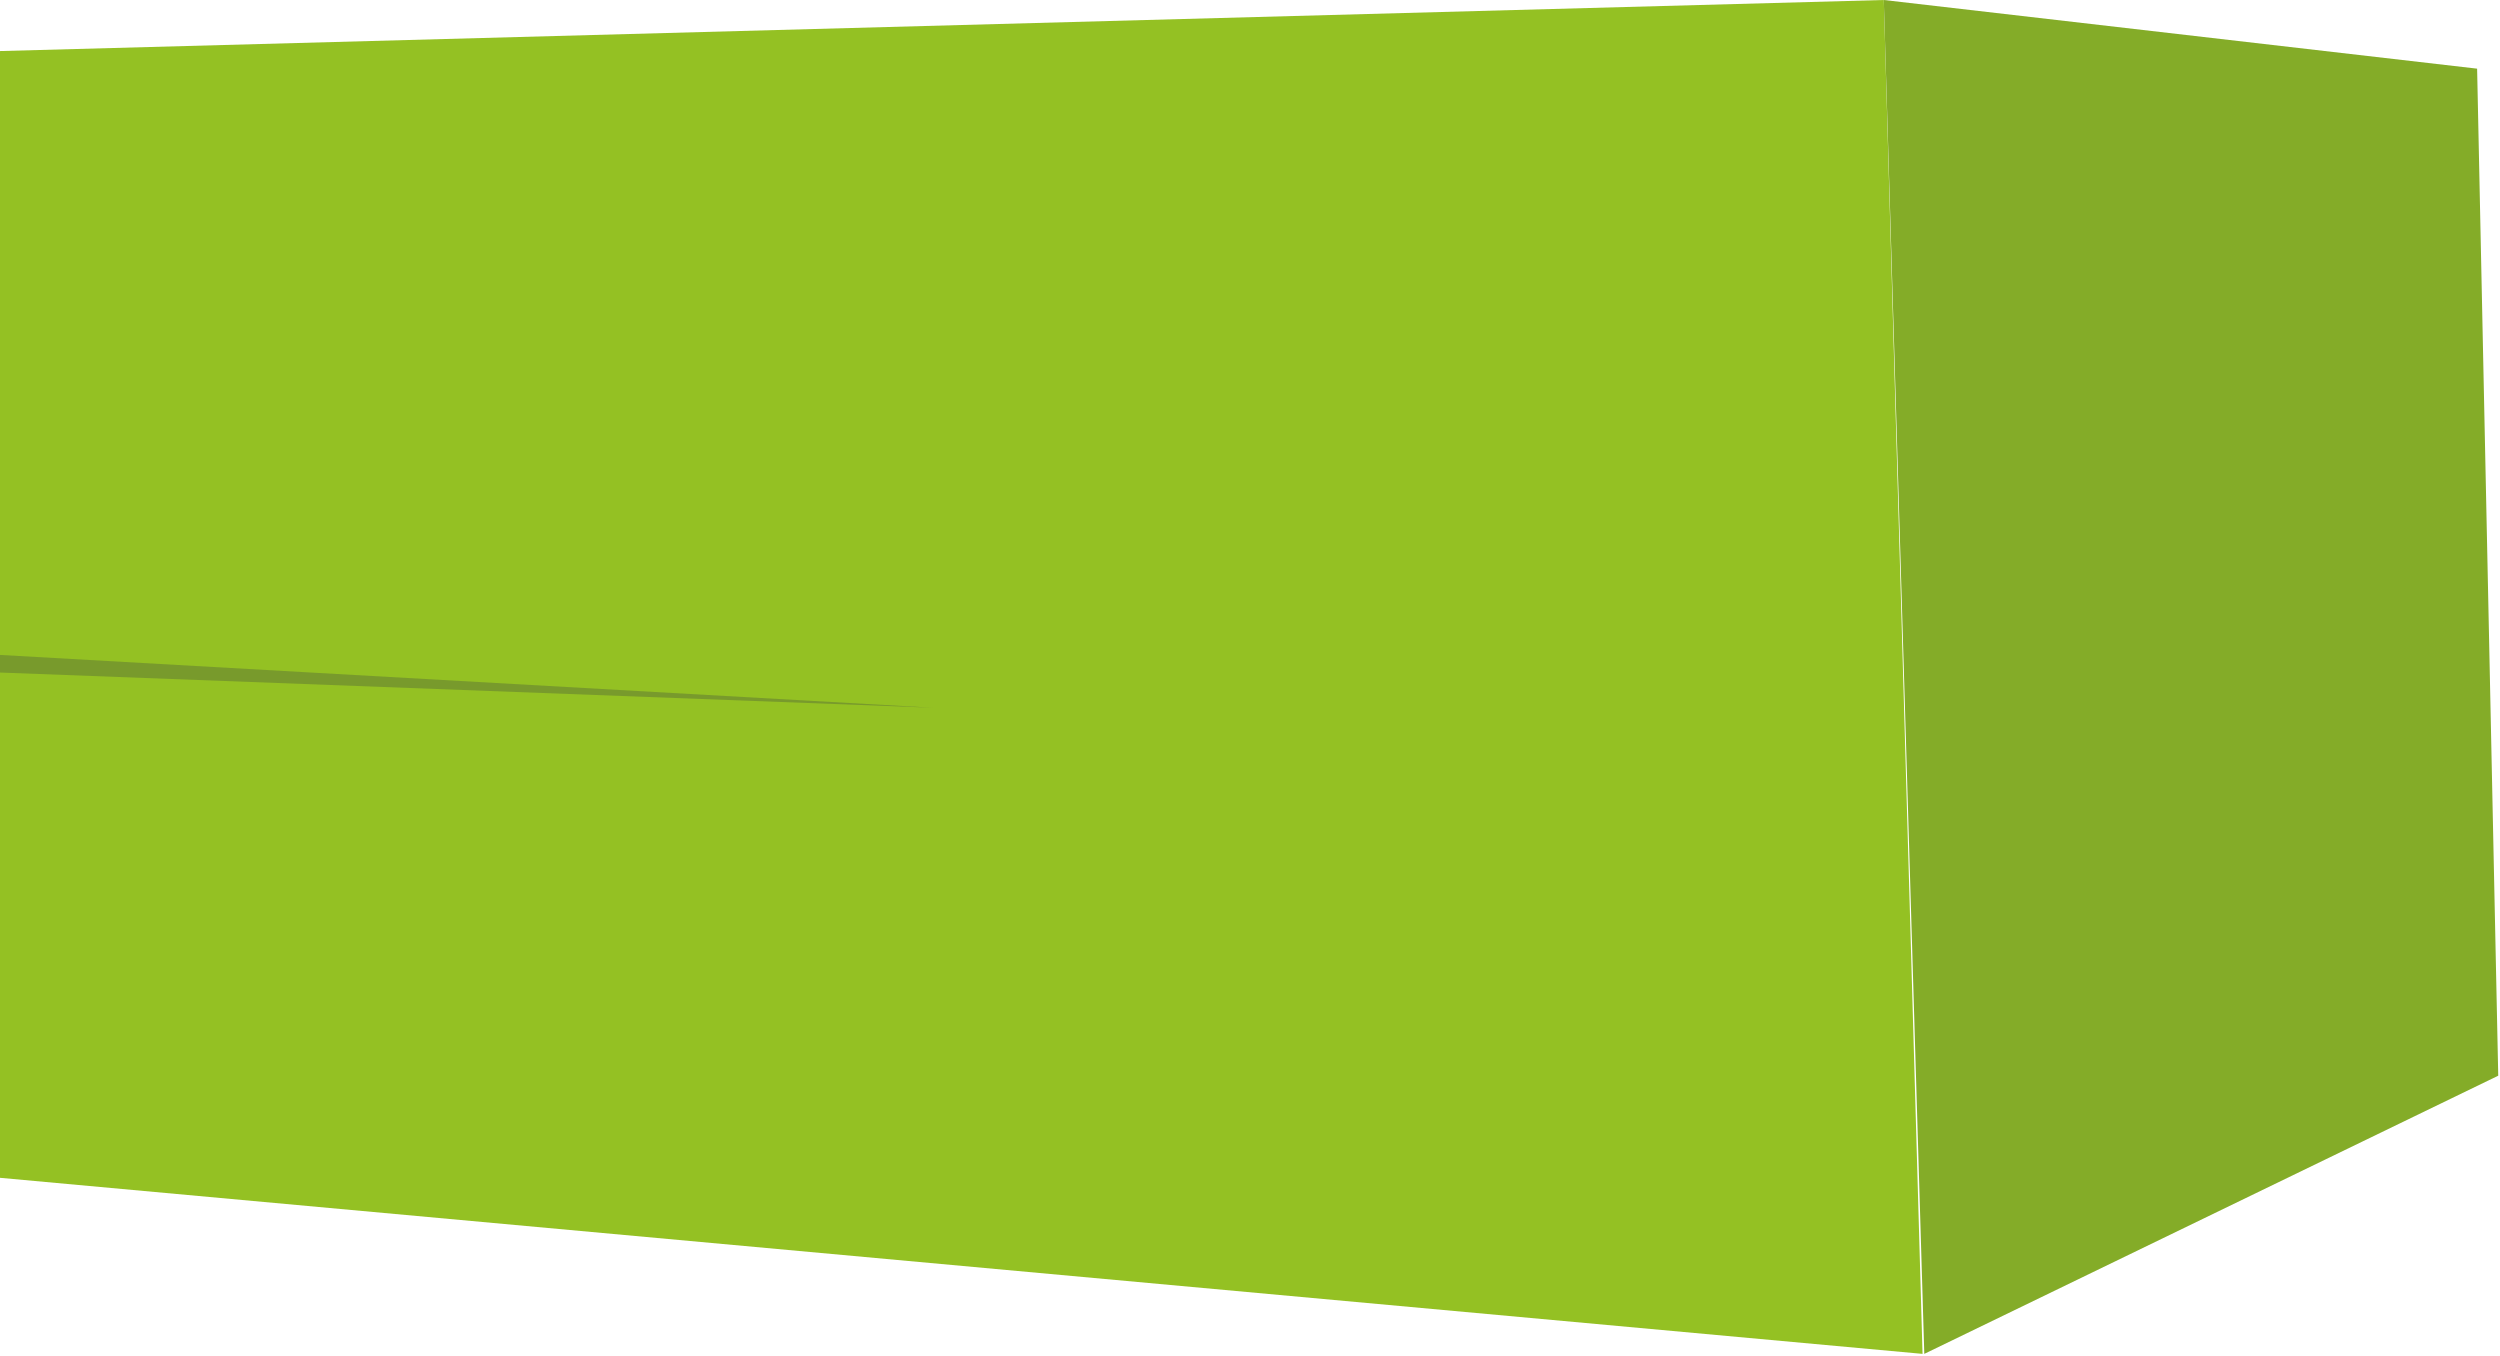 <?xml version="1.0" encoding="utf-8"?>
<!-- Generator: Adobe Illustrator 19.2.0, SVG Export Plug-In . SVG Version: 6.00 Build 0)  -->
<svg version="1.1" id="Laag_1" xmlns="http://www.w3.org/2000/svg" xmlns:xlink="http://www.w3.org/1999/xlink" x="0px" y="0px"
	 width="142px" height="77px" viewBox="0 0 142 77" style="enable-background:new 0 0 142 77;" xml:space="preserve">
<style type="text/css">
	.st0{fill:#94C123;}
	.st1{fill:#84AC28;}
	.st2{fill:#789A2C;}
</style>
<g>
	<g>
		<polygon class="st0" points="0,2.9 107,0 109.2,76.9 0,66.9 		"/>
		<polygon class="st1" points="141.9,61.1 109.3,76.9 107,0 140.7,3.9 		"/>
	</g>
	<polygon class="st2" points="0,37.2 0,38.2 53,40.2 	"/>
</g>
<g>
</g>
<g>
</g>
<g>
</g>
<g>
</g>
<g>
</g>
<g>
</g>
</svg>
